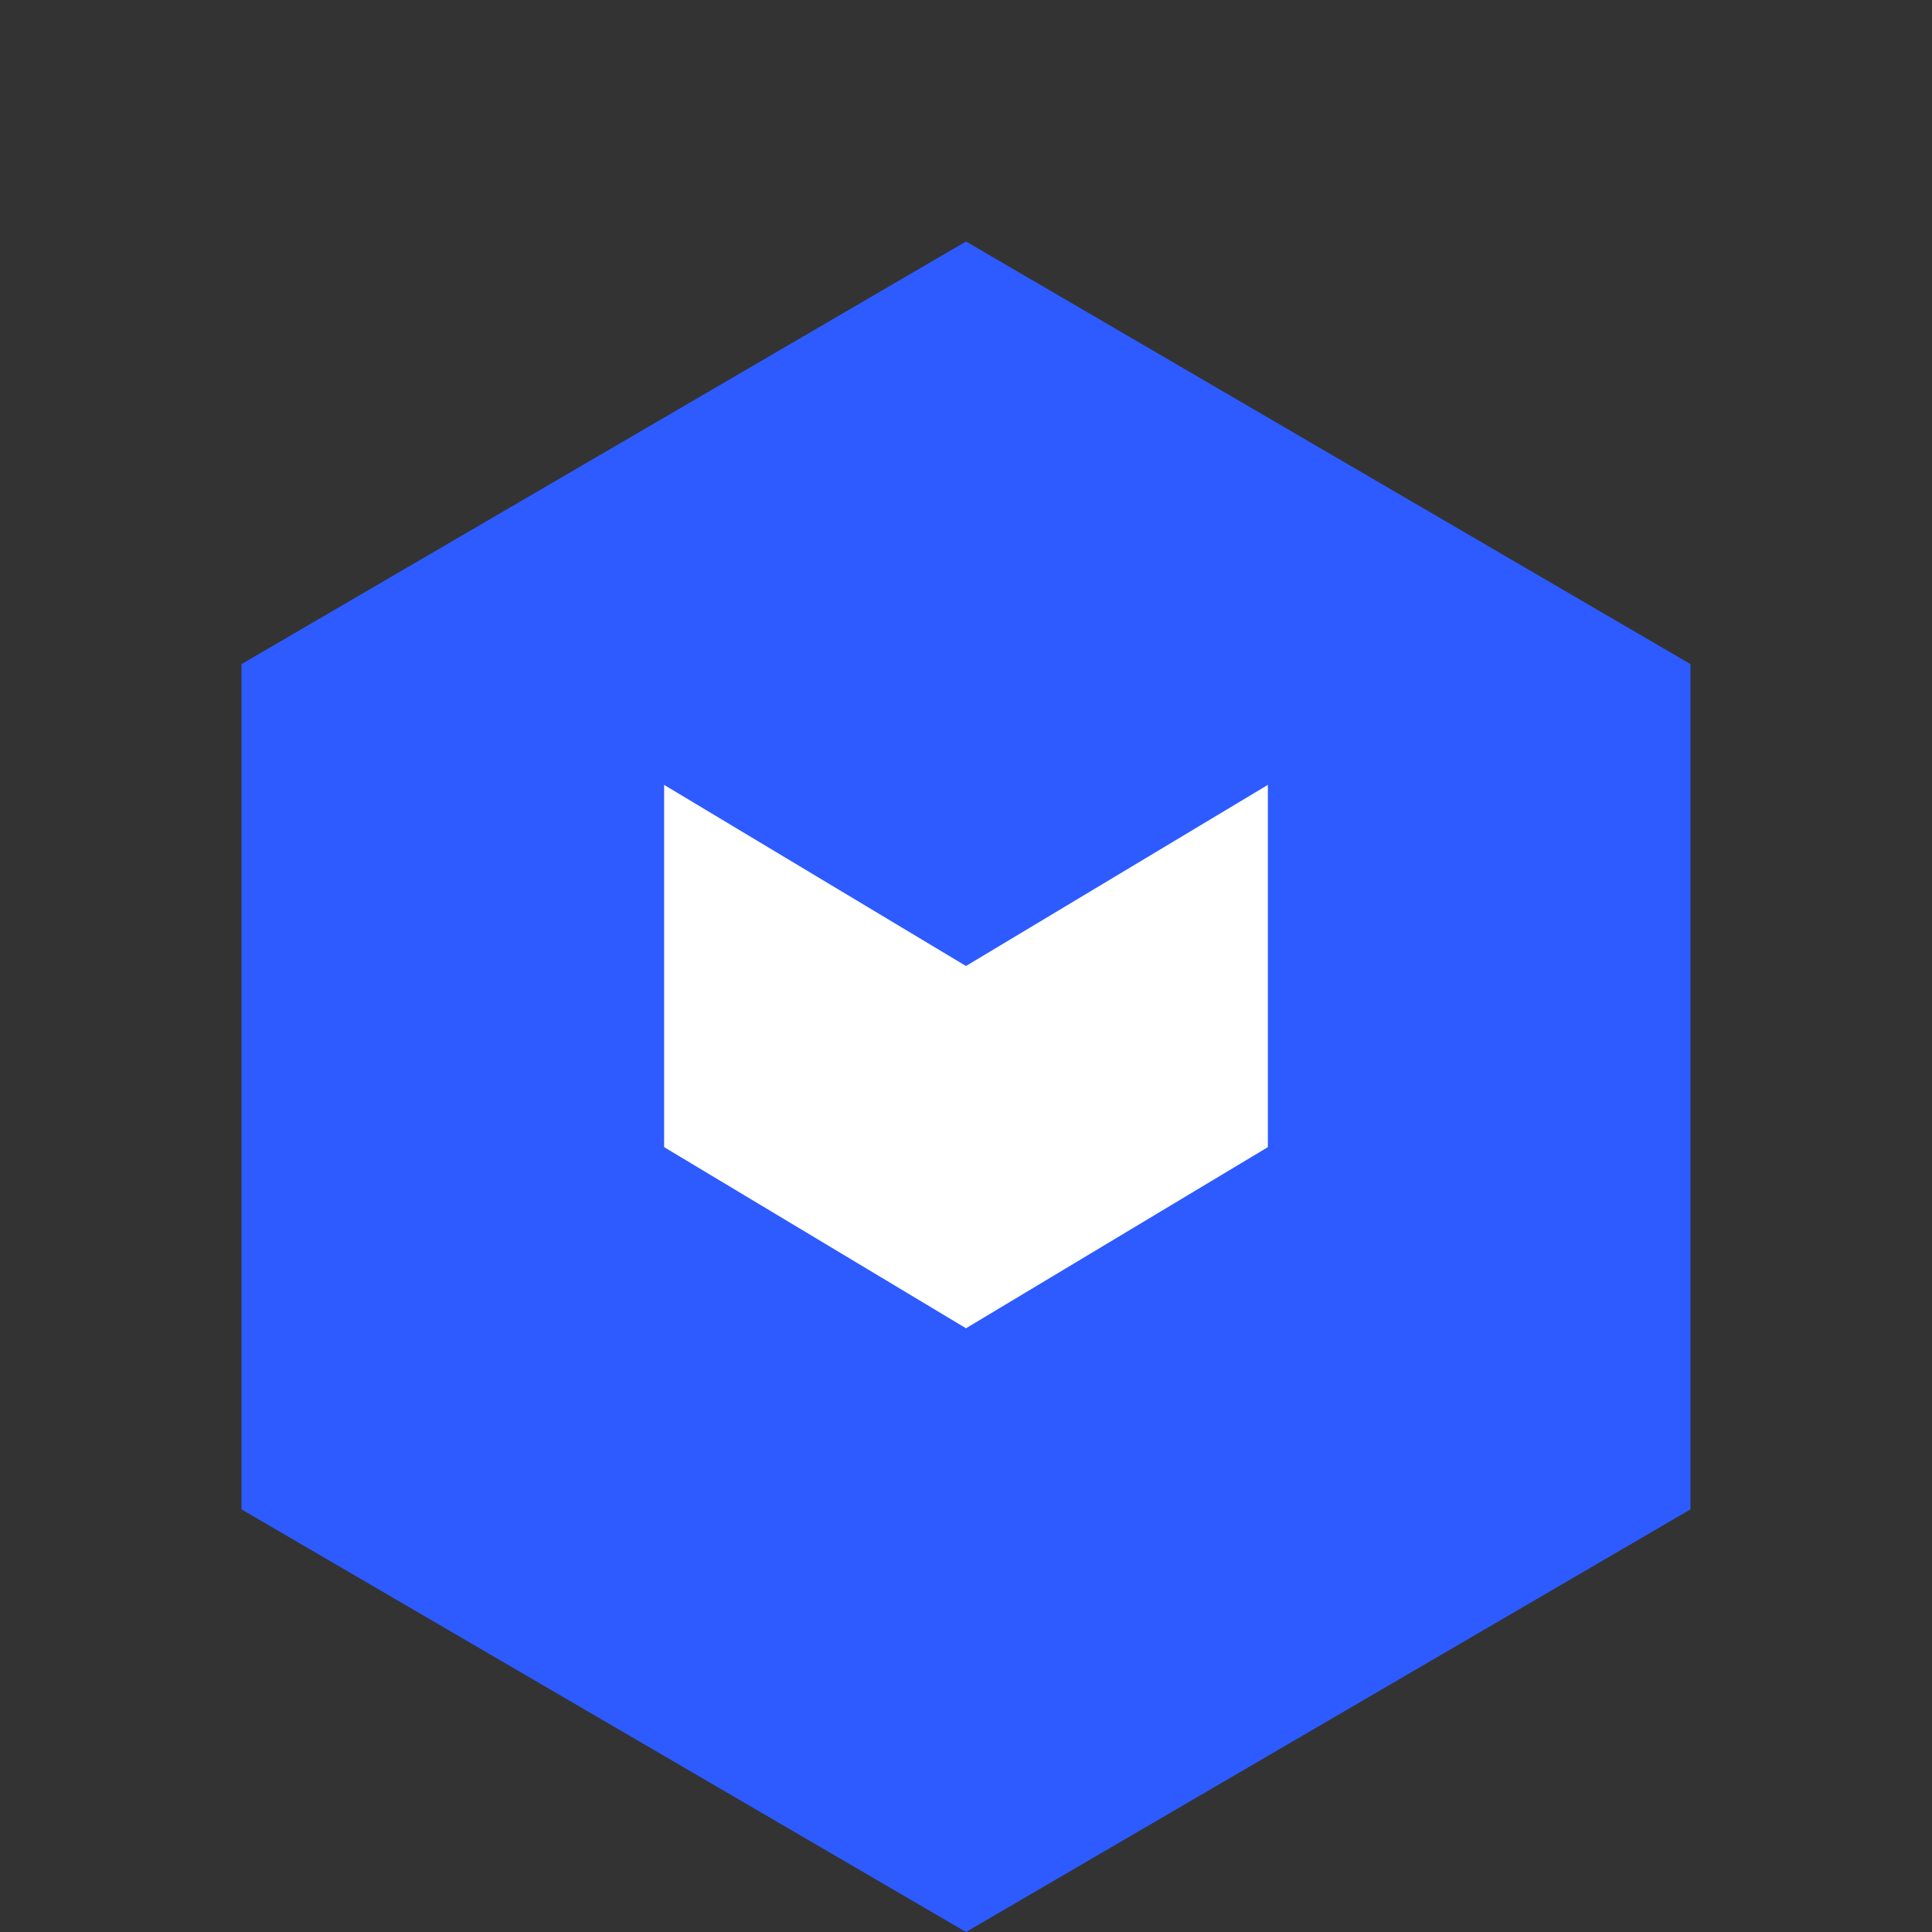 <svg width="32" height="32" viewBox="0 0 32 32" fill="none" xmlns="http://www.w3.org/2000/svg">
  <rect x="0" y="0" width="32" height="32" fill="#333333" stroke="none"/>
  <path d="M16 4L28 11V25L16 32L4 25V11L16 4Z" fill="#2D5BFF"/>
  <path d="M16 16L21 13V19L16 22L11 19V13L16 16Z" fill="white"/>
</svg>